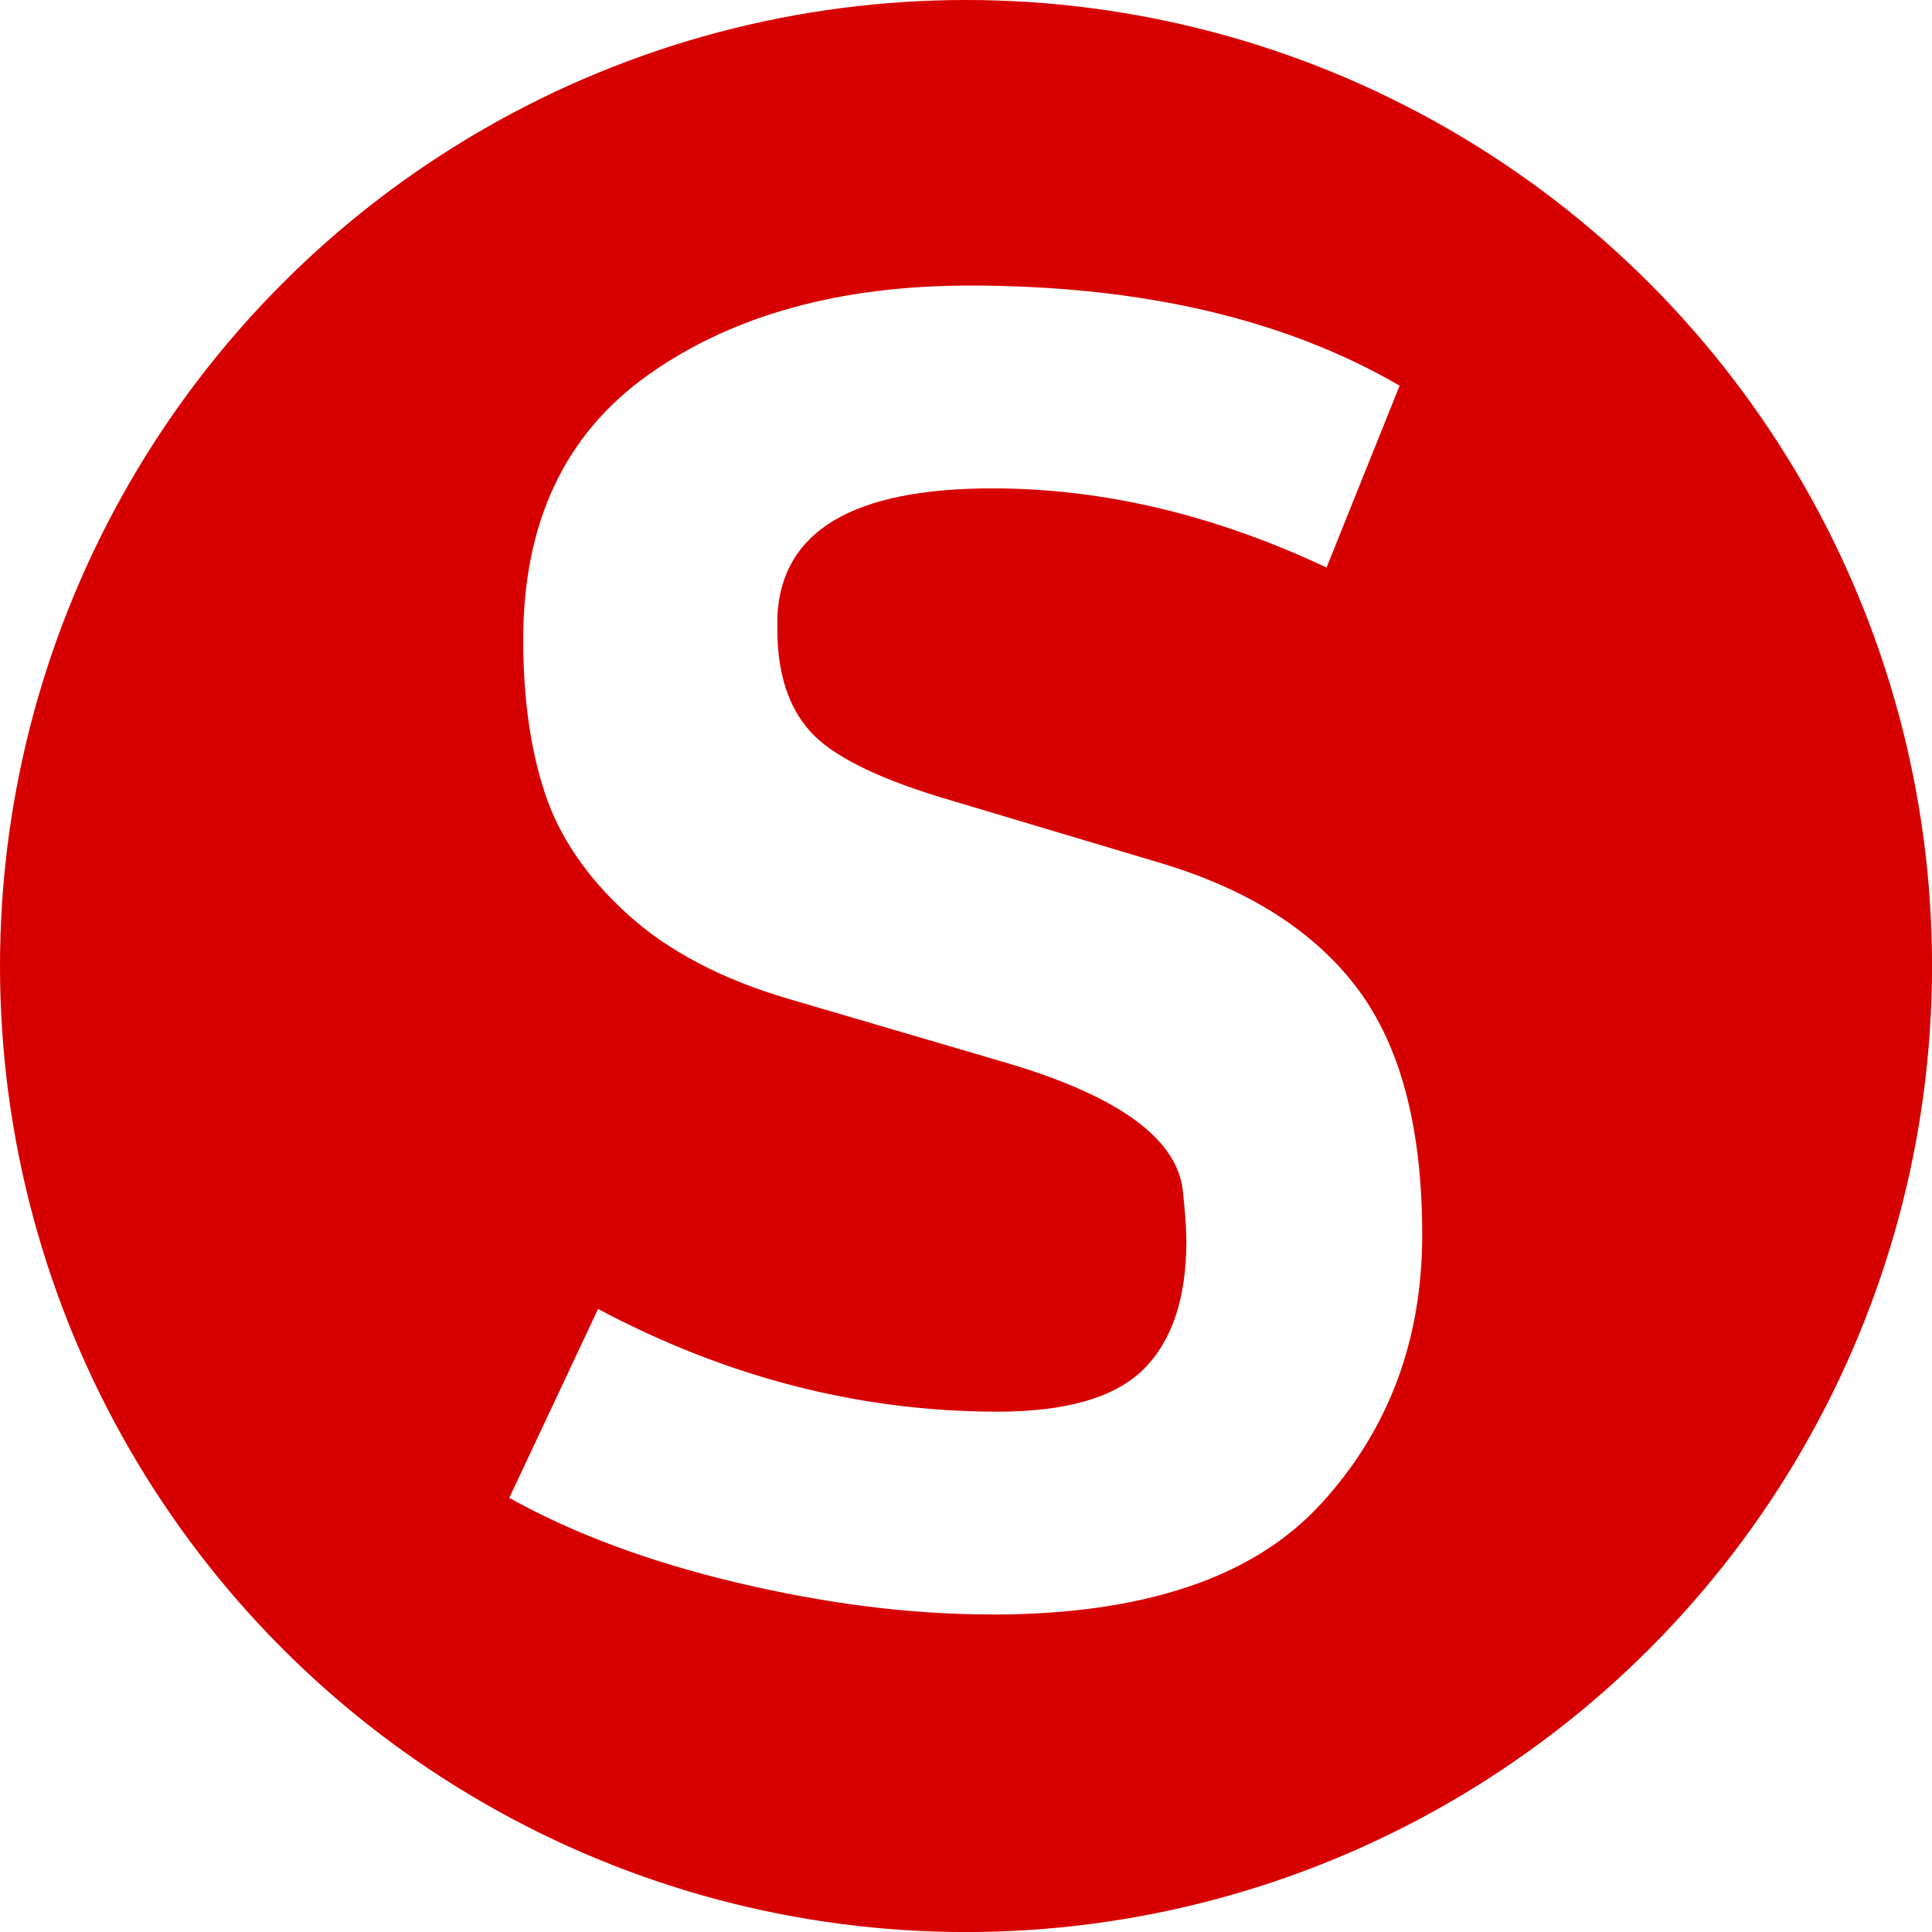 <svg xmlns="http://www.w3.org/2000/svg" version="1.1" xmlns:xlink="http://www.w3.org/1999/xlink" width="1000" height="1000"><rect width="100%" height="100%" fill="#333333" stroke="none"/><g clip-path="url(#SvgjsClipPath1085)"><rect width="1000" height="1000" fill="#ffffff"></rect><g transform="matrix(21.259,0,0,21.259,-5.684341886080802e-14,-5.684341886080802e-14)"><svg xmlns="http://www.w3.org/2000/svg" version="1.1" xmlns:xlink="http://www.w3.org/1999/xlink" width="47.04" height="47.04"><svg id="S" xmlns="http://www.w3.org/2000/svg" version="1.1" viewBox="0 0 47.04 47.04">
  <!-- Generator: Adobe Illustrator 29.5.1, SVG Export Plug-In . SVG Version: 2.1.0 Build 141)  -->
  <defs>
    <style>
      .st0 {
        fill: #fff;
      }

      .st1 {
        fill: #d70000;
      }
    </style>
  <clipPath id="SvgjsClipPath1085"><rect width="1000" height="1000" x="0" y="0" rx="0" ry="0"></rect></clipPath></defs>
  <circle class="st1" cx="23.52" cy="23.52" r="23.52"></circle>
  <path class="st0" d="M24.139,39.308c-1.936,0-3.983-.254-6.145-.763-2.161-.509-4.026-1.2-5.594-2.076l2.161-4.599c3.136,1.667,6.378,2.5,9.726,2.5,1.682,0,2.867-.346,3.561-1.038.691-.691,1.037-1.73,1.037-3.114,0-.269-.027-.671-.084-1.208-.127-1.271-1.541-2.31-4.238-3.115l-5.34-1.568c-1.639-.479-2.953-1.168-3.941-2.065-.989-.897-1.66-1.879-2.013-2.945-.354-1.066-.53-2.313-.53-3.74,0-2.868,1.021-5.022,3.062-6.463,2.041-1.441,4.644-2.161,7.809-2.161,4.182,0,7.67.812,10.467,2.437l-1.779,4.429c-2.727-1.285-5.439-1.928-8.137-1.928-3.391,0-5.135,1.038-5.234,3.115v.318c0,1.06.265,1.886.794,2.479s1.614,1.137,3.253,1.631l5.319,1.589c2.146.65,3.738,1.674,4.777,3.073,1.039,1.398,1.557,3.387,1.557,5.965s-.822,4.765-2.469,6.558c-1.645,1.795-4.318,2.691-8.02,2.691Z"></path>
</svg></svg></g></g></svg>